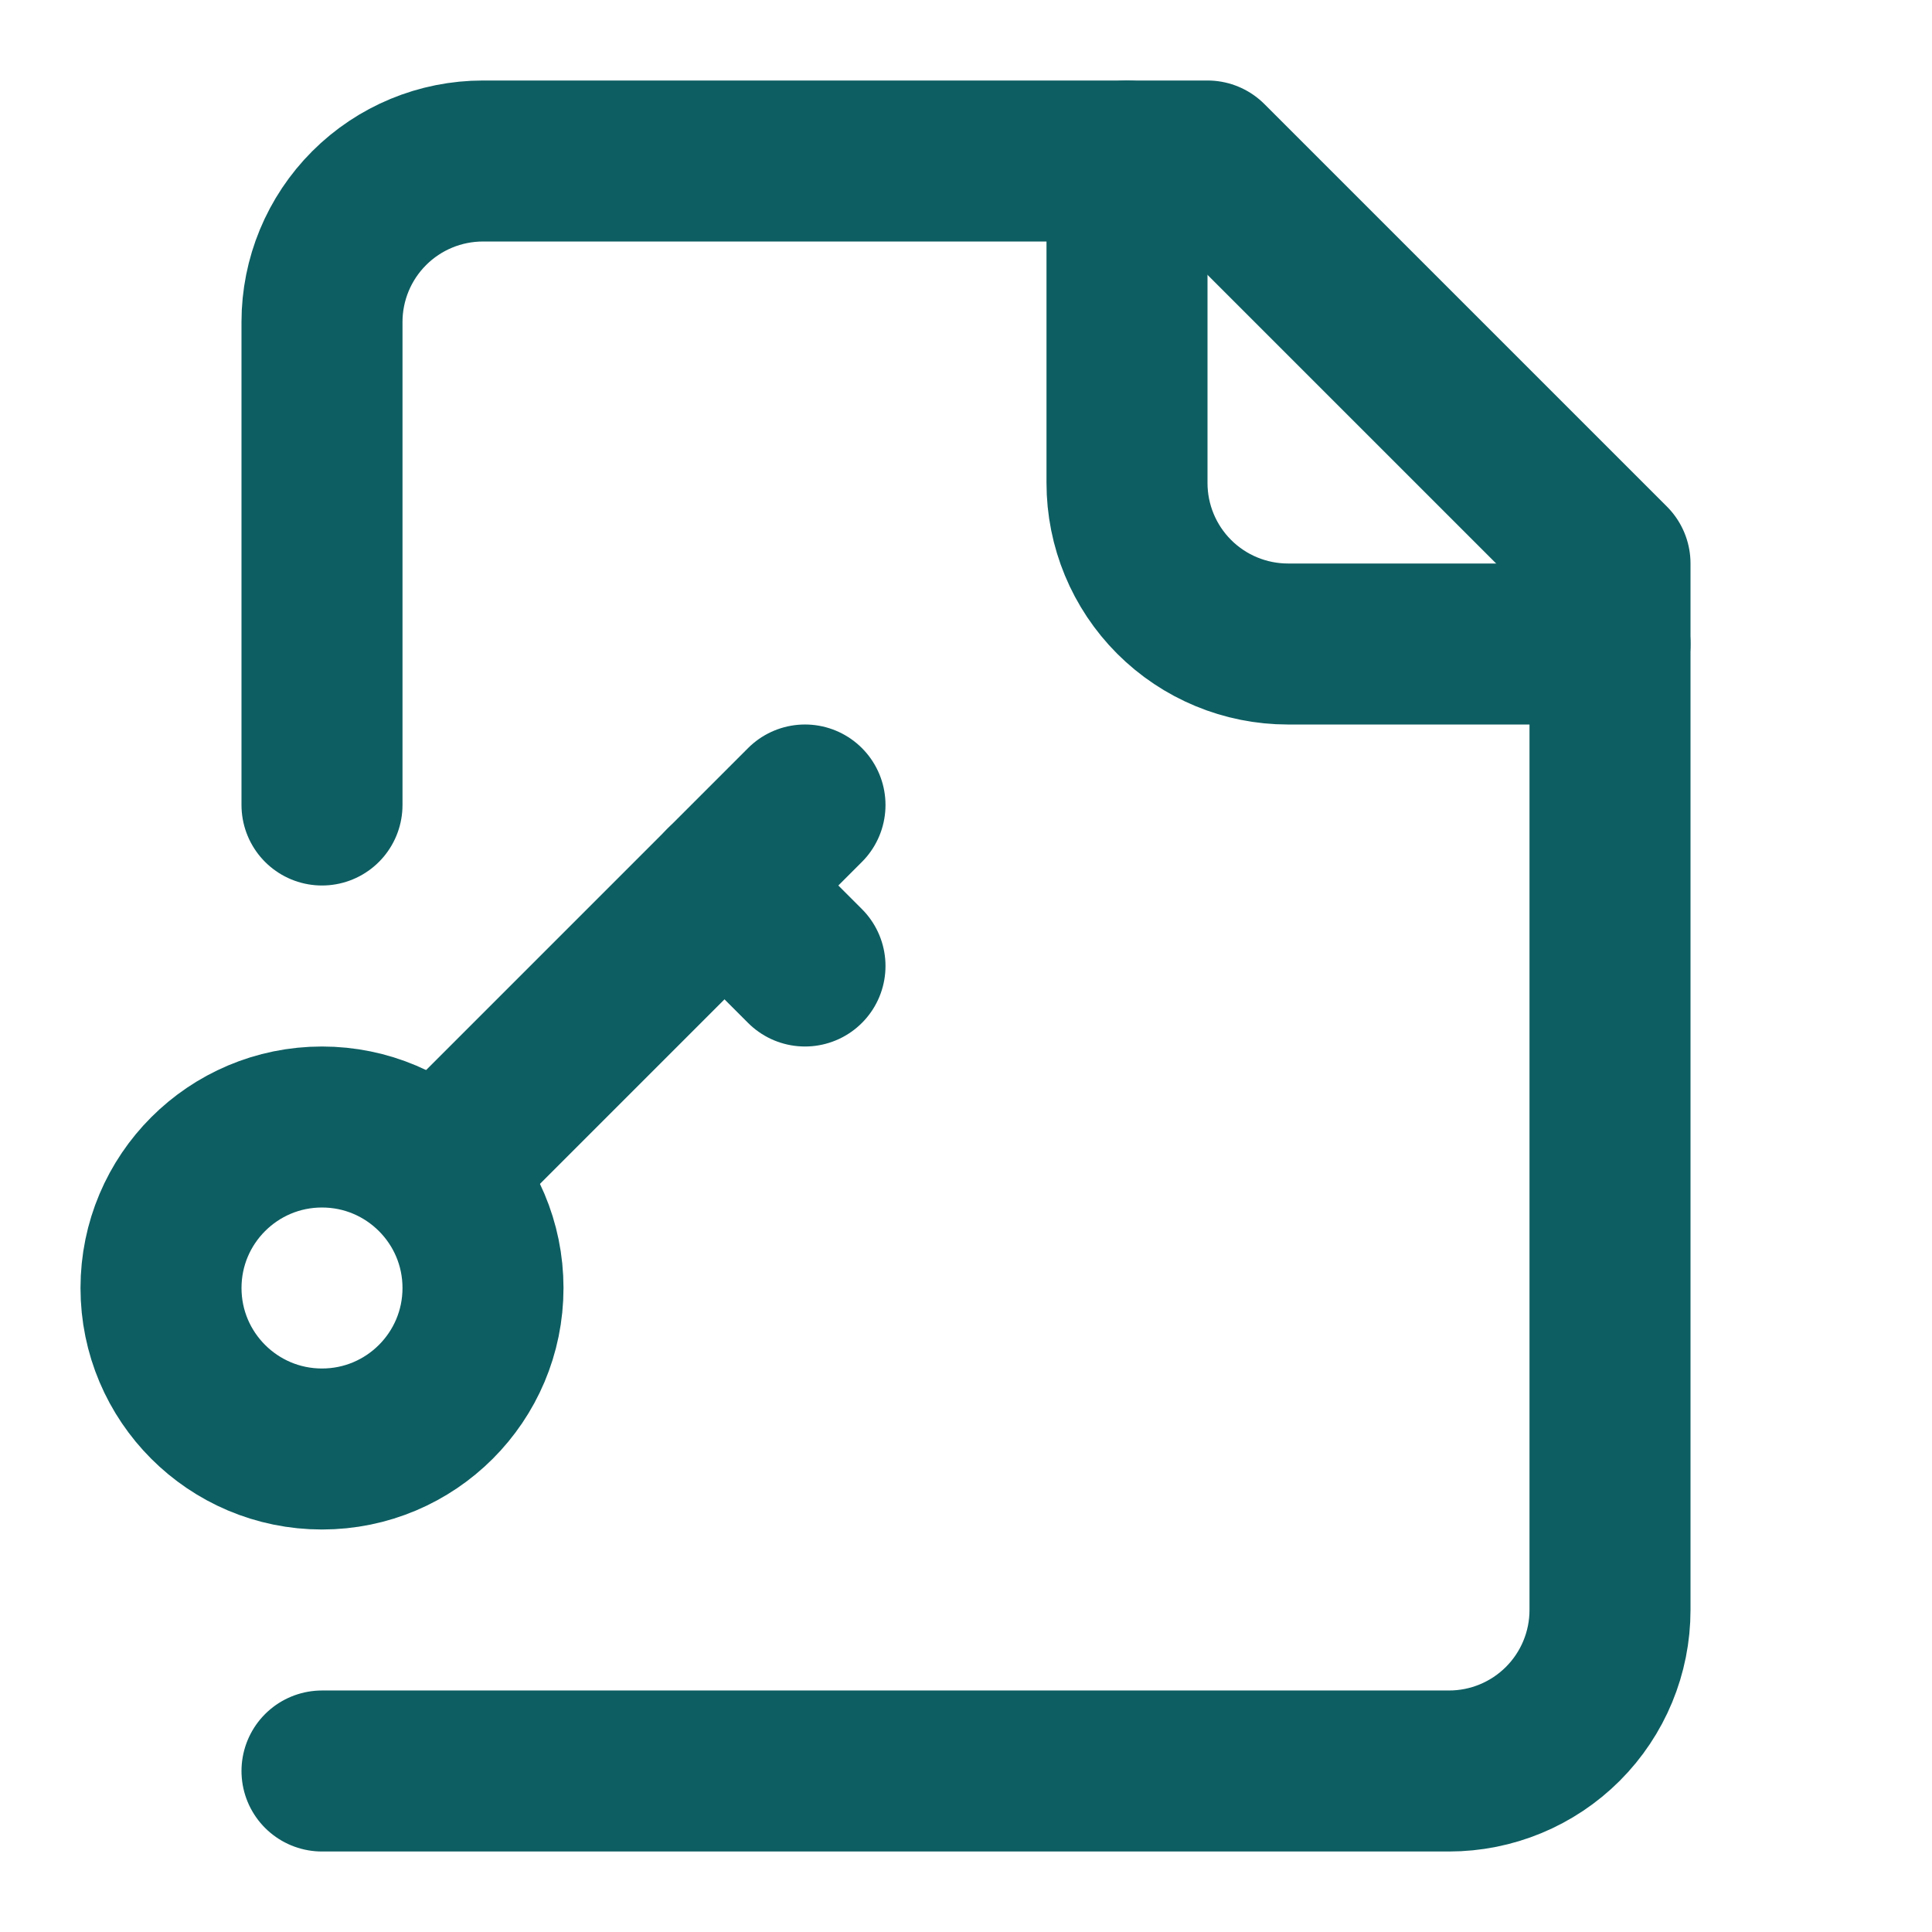 <svg width="119" height="119" viewBox="0 0 119 119" fill="none" xmlns="http://www.w3.org/2000/svg">
<path d="M19.833 109.083H89.25C91.88 109.083 94.402 108.039 96.262 106.179C98.122 104.319 99.167 101.797 99.167 99.167V34.708L74.375 9.917H29.75C27.12 9.917 24.598 10.961 22.738 12.821C20.878 14.681 19.833 17.203 19.833 19.833V49.583" stroke="#0D5E62" stroke-width="9.917" stroke-linecap="round" stroke-linejoin="round"/>
<path d="M69.417 9.917V29.75C69.417 32.38 70.462 34.903 72.321 36.762C74.181 38.622 76.703 39.667 79.333 39.667H99.167" stroke="#0D5E62" stroke-width="9.917" stroke-linecap="round" stroke-linejoin="round"/>
<path d="M19.833 89.25C25.31 89.25 29.75 84.81 29.75 79.333C29.75 73.857 25.31 69.417 19.833 69.417C14.357 69.417 9.917 73.857 9.917 79.333C9.917 84.81 14.357 89.25 19.833 89.25Z" stroke="#0D5E62" stroke-width="9.917" stroke-linecap="round" stroke-linejoin="round"/>
<path d="M49.583 49.583L27.271 71.896" stroke="#0D5E62" stroke-width="9.917" stroke-linecap="round" stroke-linejoin="round"/>
<path d="M44.625 54.542L49.583 59.5" stroke="#0D5E62" stroke-width="9.917" stroke-linecap="round" stroke-linejoin="round"/>
</svg>
